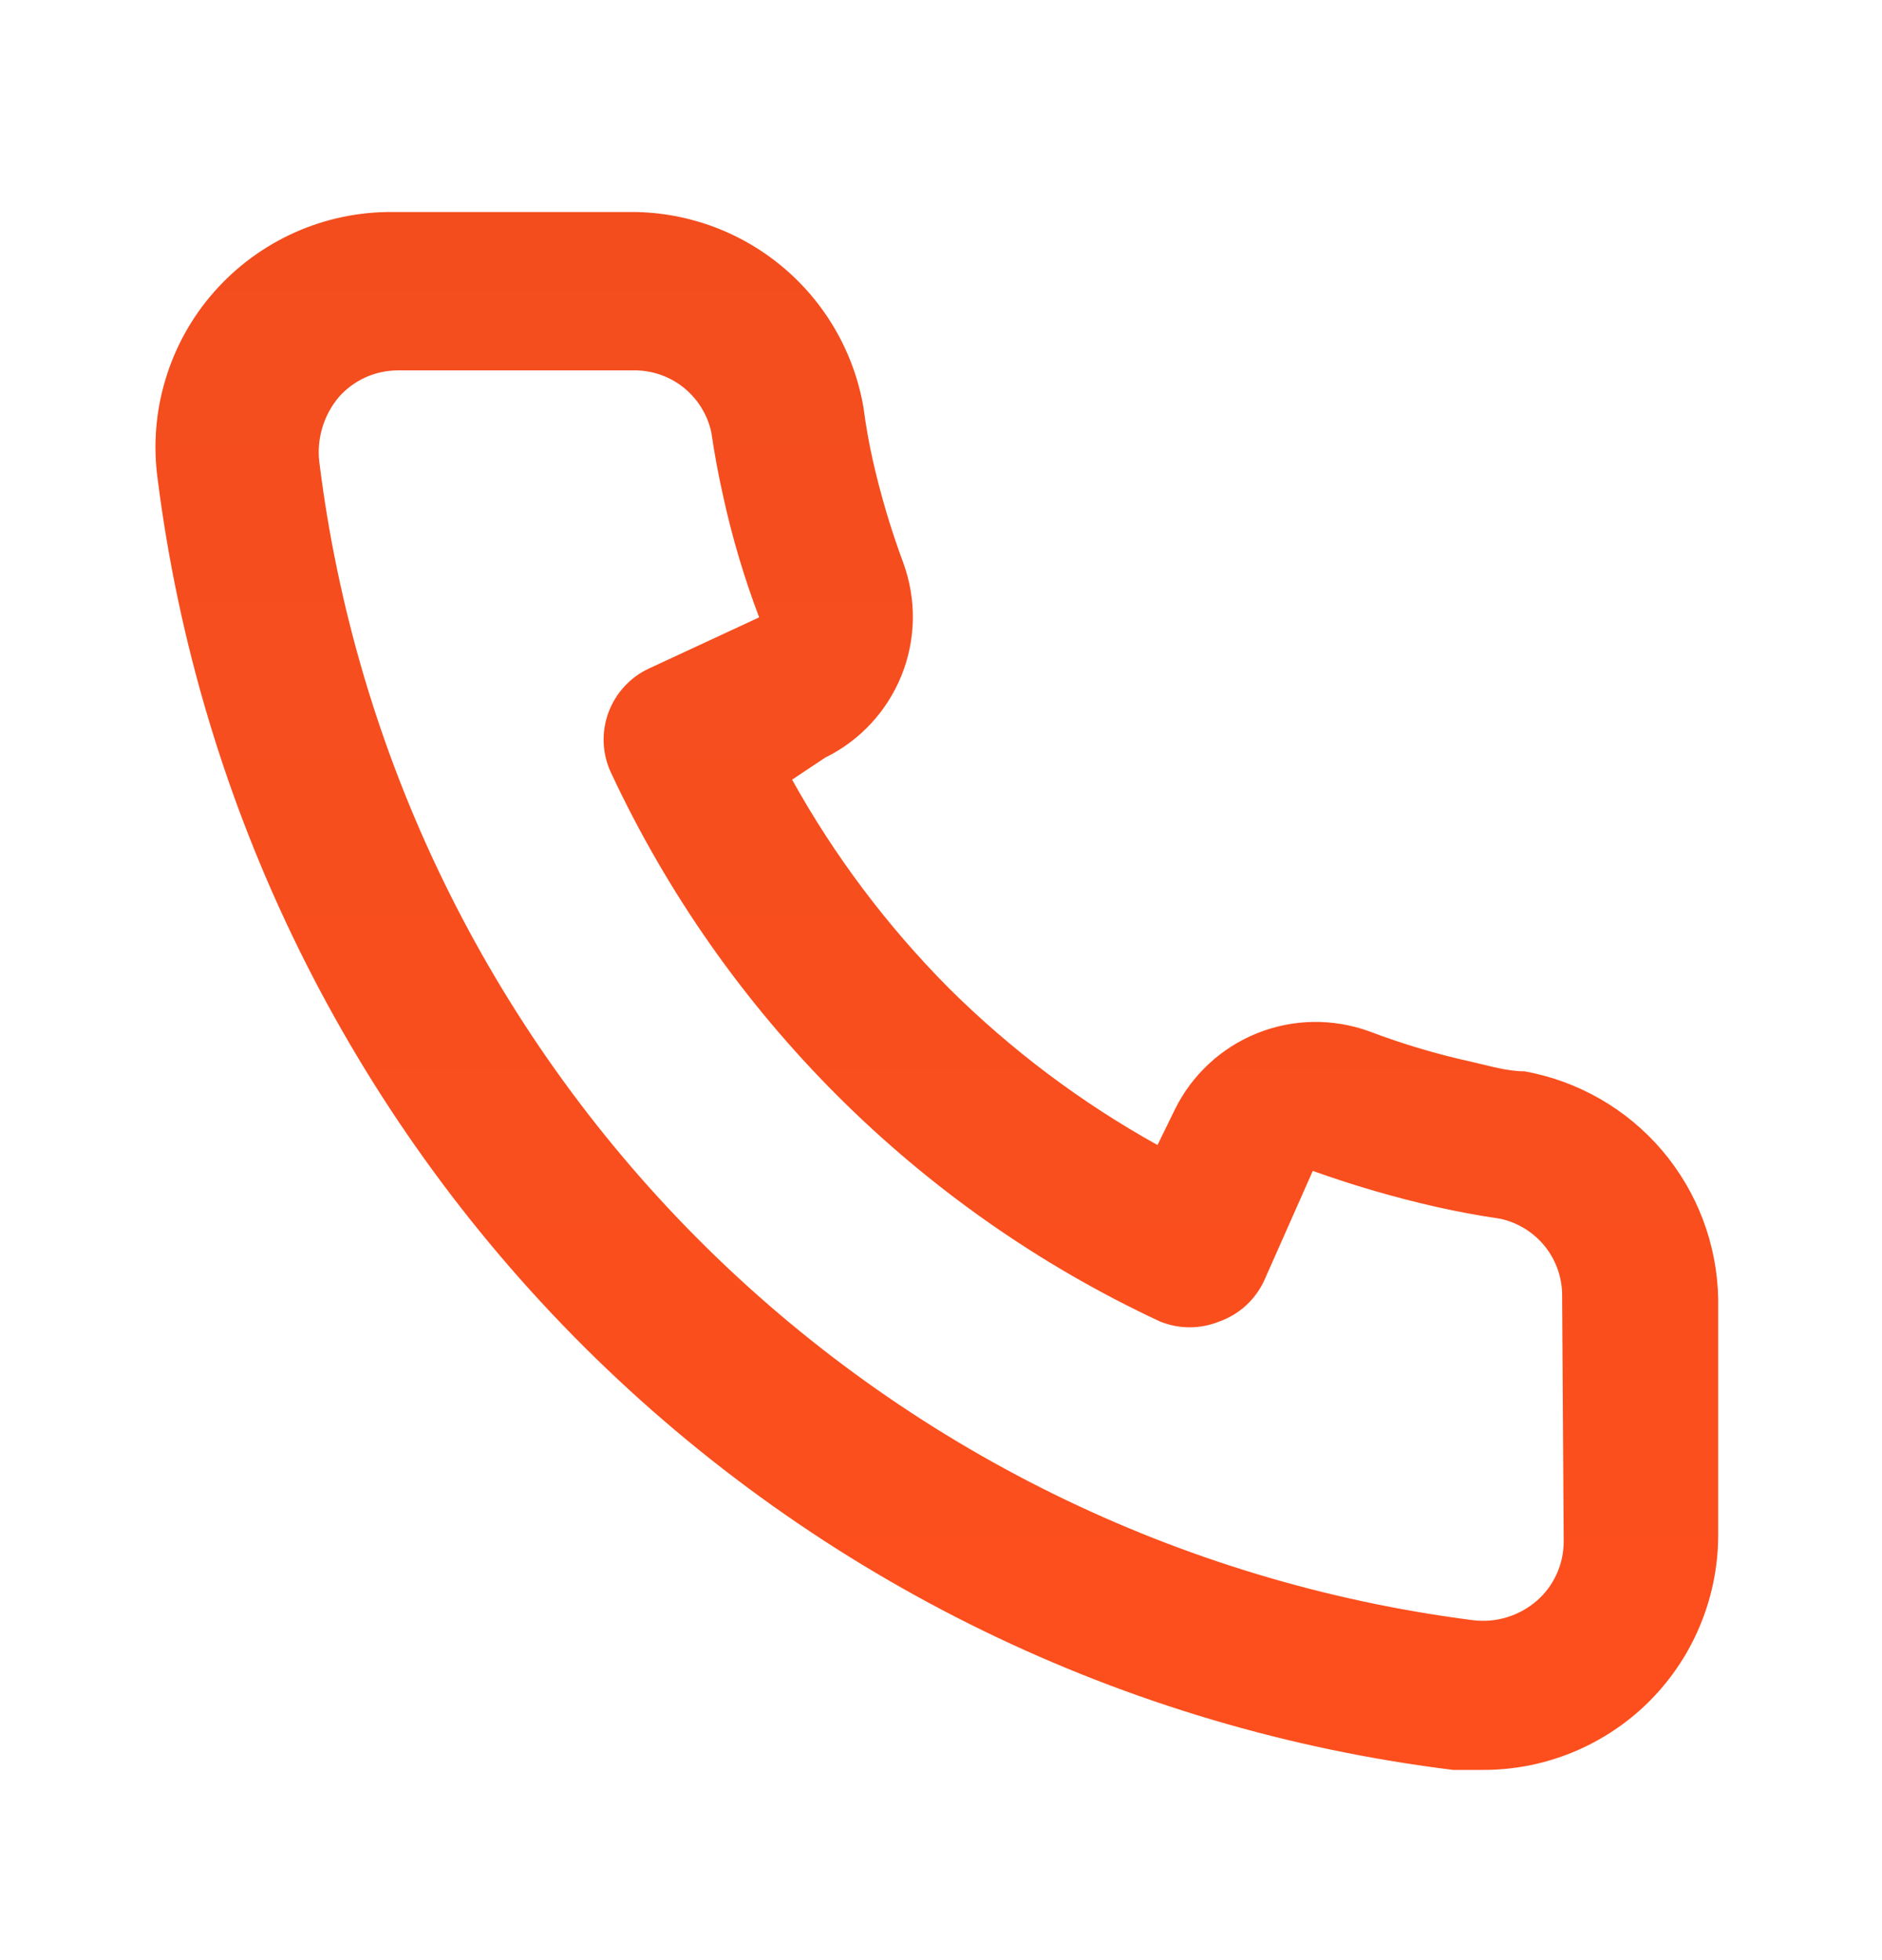 <svg width="24" height="25" viewBox="0 0 24 25" fill="none" xmlns="http://www.w3.org/2000/svg">
<path d="M19.441 13.664C19.221 13.664 18.991 13.594 18.771 13.544C18.325 13.446 17.887 13.316 17.461 13.154C16.997 12.986 16.487 12.994 16.029 13.179C15.571 13.364 15.198 13.711 14.981 14.154L14.761 14.604C13.787 14.063 12.892 13.39 12.101 12.604C11.315 11.813 10.642 10.918 10.101 9.944L10.521 9.664C10.964 9.447 11.311 9.074 11.496 8.616C11.681 8.158 11.689 7.648 11.521 7.184C11.362 6.757 11.232 6.319 11.131 5.874C11.081 5.654 11.041 5.424 11.011 5.194C10.889 4.49 10.52 3.852 9.97 3.396C9.42 2.939 8.725 2.694 8.011 2.704H5.011C4.58 2.7 4.153 2.789 3.759 2.965C3.366 3.141 3.015 3.399 2.73 3.723C2.445 4.046 2.234 4.427 2.11 4.84C1.985 5.253 1.952 5.687 2.011 6.114C2.543 10.304 4.457 14.196 7.448 17.177C10.44 20.158 14.339 22.057 18.531 22.574H18.911C19.648 22.576 20.36 22.305 20.911 21.814C21.227 21.532 21.48 21.185 21.652 20.797C21.824 20.409 21.913 19.989 21.911 19.564V16.564C21.898 15.87 21.645 15.201 21.195 14.672C20.744 14.143 20.124 13.787 19.441 13.664ZM19.941 19.664C19.94 19.806 19.91 19.947 19.851 20.076C19.793 20.205 19.707 20.321 19.601 20.414C19.489 20.511 19.359 20.584 19.217 20.627C19.076 20.67 18.927 20.683 18.781 20.664C15.036 20.184 11.557 18.471 8.893 15.795C6.23 13.118 4.533 9.632 4.071 5.884C4.055 5.738 4.069 5.59 4.112 5.449C4.155 5.308 4.226 5.177 4.321 5.064C4.414 4.958 4.53 4.872 4.659 4.814C4.788 4.755 4.929 4.725 5.071 4.724H8.071C8.303 4.719 8.53 4.795 8.713 4.939C8.895 5.084 9.022 5.287 9.071 5.514C9.111 5.788 9.161 6.058 9.221 6.324C9.336 6.852 9.49 7.37 9.681 7.874L8.281 8.524C8.161 8.579 8.053 8.657 7.964 8.754C7.874 8.851 7.805 8.964 7.759 9.088C7.714 9.211 7.693 9.343 7.698 9.474C7.704 9.606 7.735 9.735 7.791 9.854C9.23 12.937 11.708 15.415 14.791 16.854C15.034 16.954 15.307 16.954 15.551 16.854C15.675 16.81 15.79 16.741 15.888 16.652C15.986 16.562 16.065 16.454 16.121 16.334L16.741 14.934C17.258 15.119 17.785 15.273 18.321 15.394C18.587 15.454 18.857 15.504 19.131 15.544C19.358 15.593 19.561 15.72 19.706 15.902C19.85 16.085 19.926 16.312 19.921 16.544L19.941 19.664Z" fill="url(#paint0_linear_432_2465)"/>
<defs>
<linearGradient id="paint0_linear_432_2465" x1="11.947" y1="2.704" x2="11.947" y2="22.574" gradientUnits="userSpaceOnUse">
<stop stop-color="#F34D1E"/>
<stop offset="1" stop-color="#FD4F1D"/>
</linearGradient>
</defs>
</svg>
